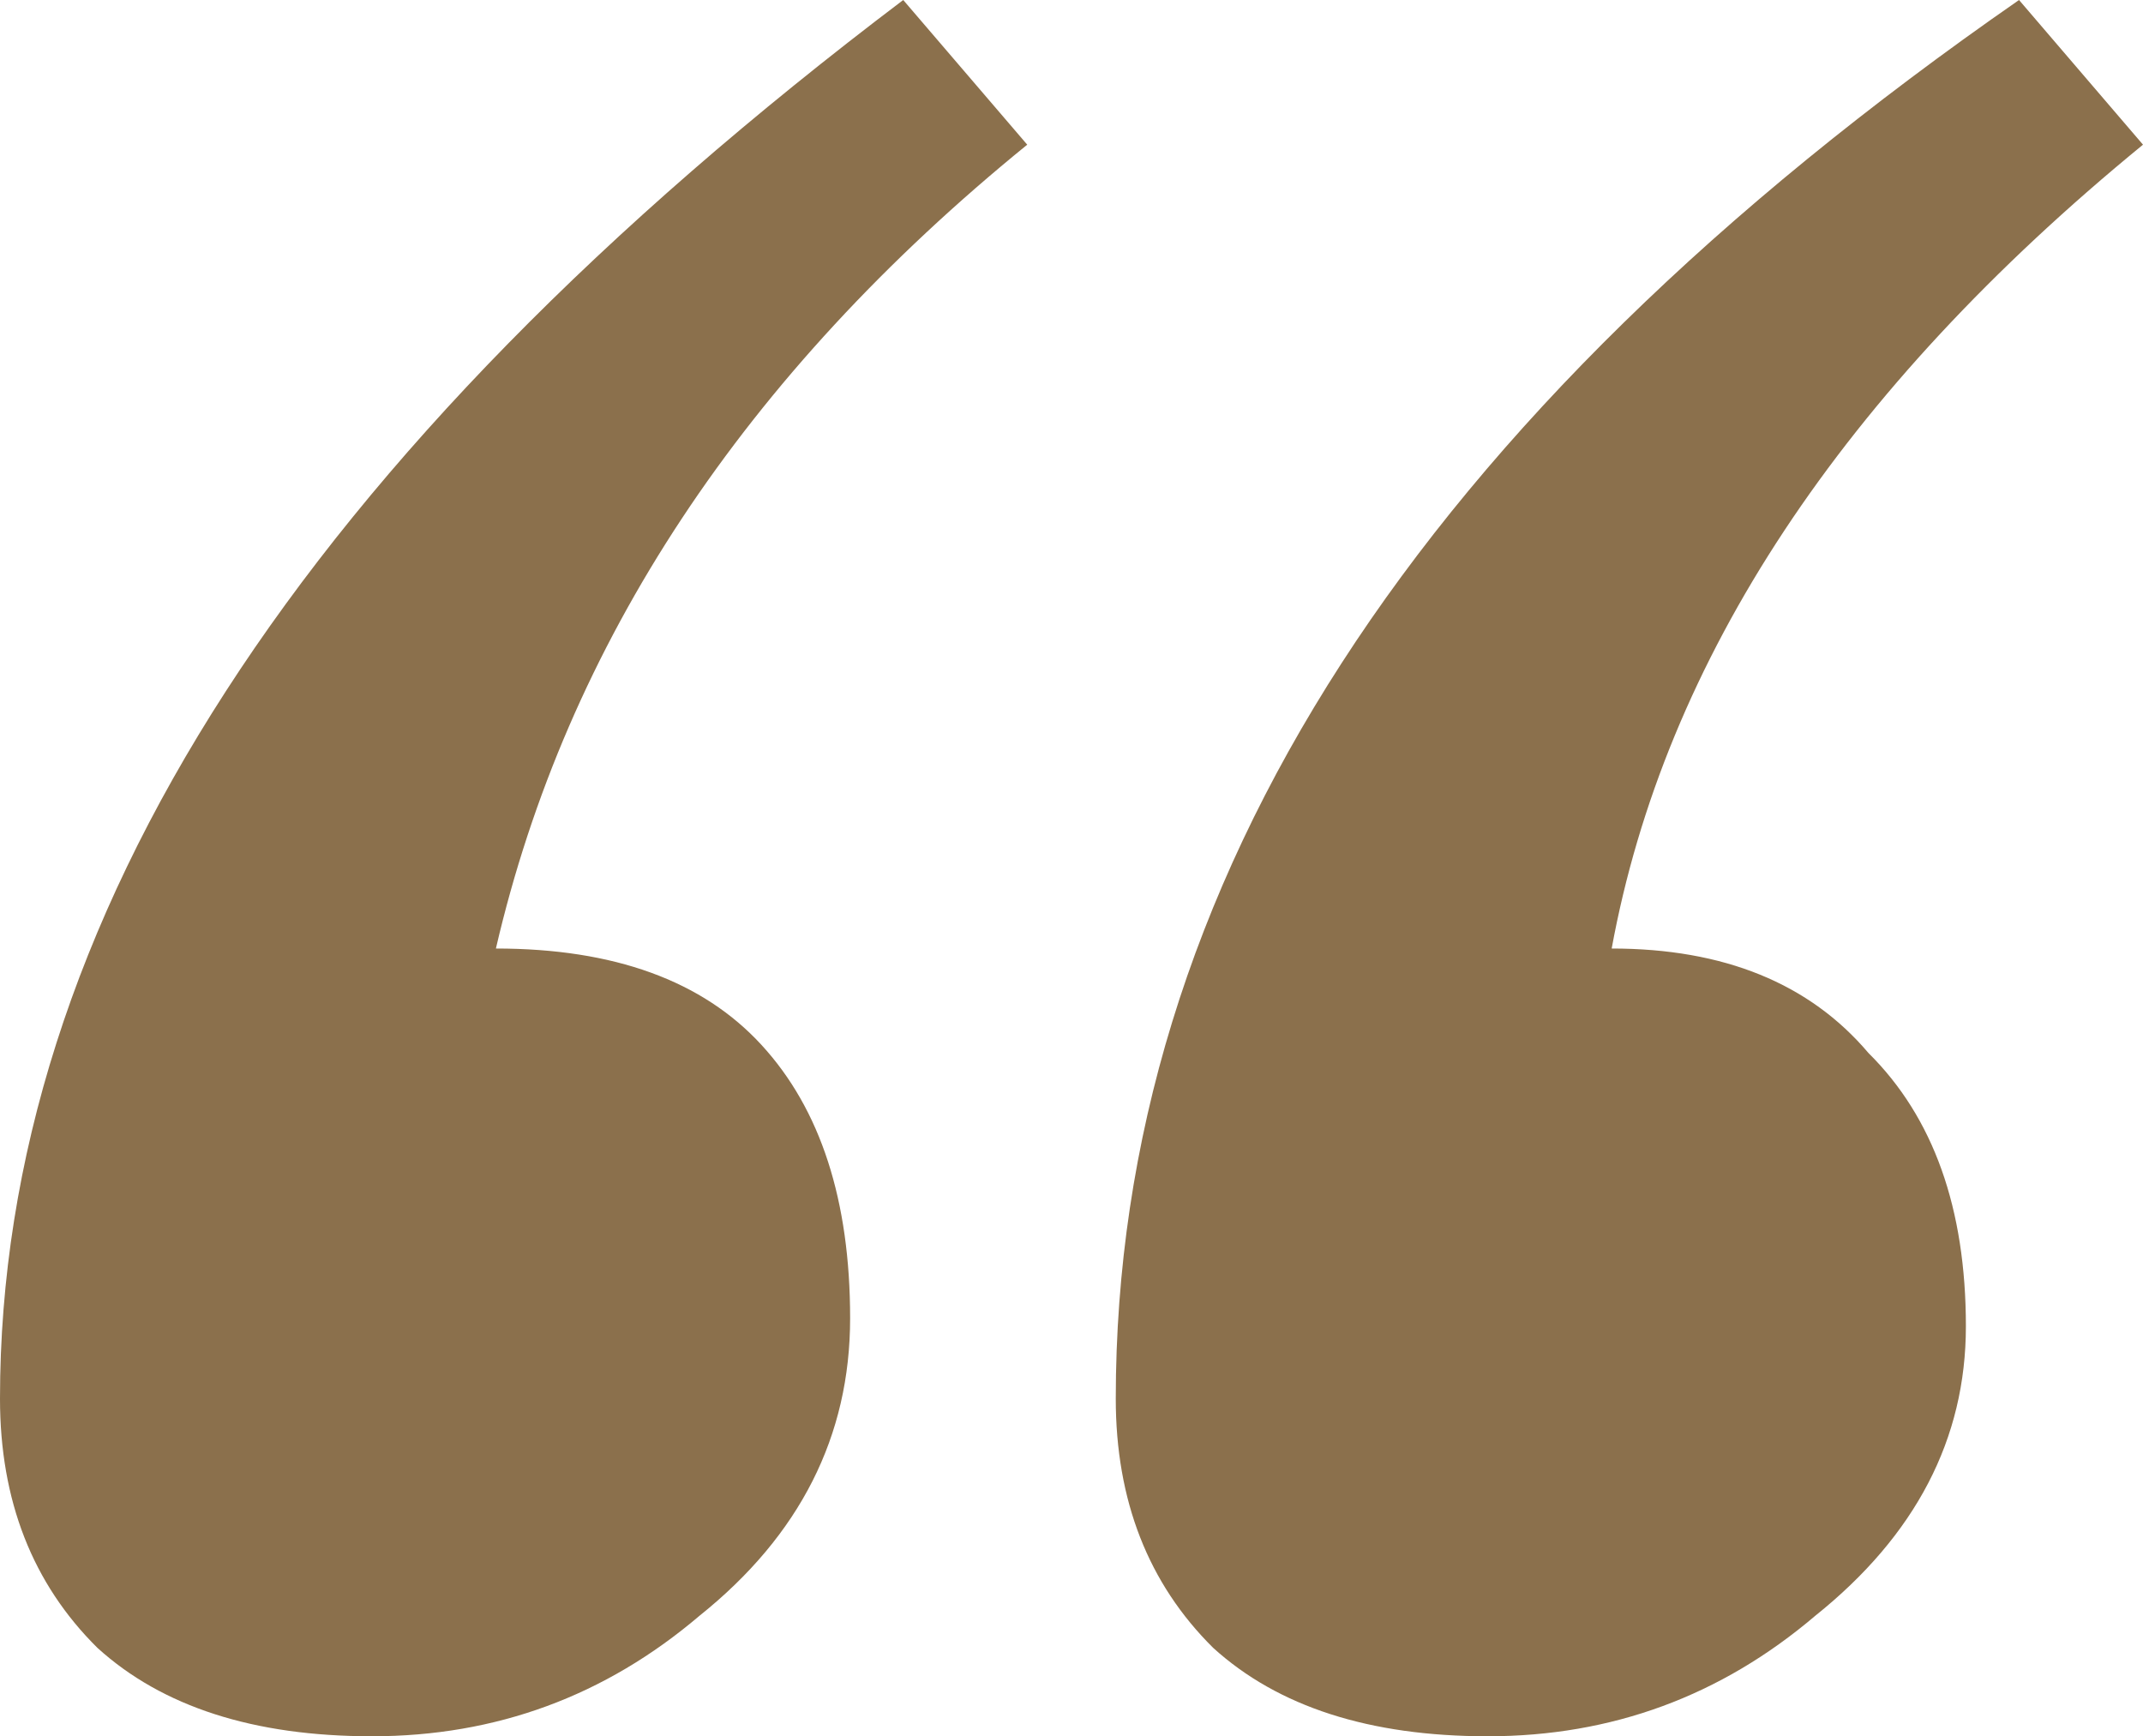 <svg xmlns="http://www.w3.org/2000/svg" width="79" height="64" viewBox="0 0 79 64" fill="none"><path d="M33.297 0L37.868 5.333C27.422 13.827 20.893 23.704 18.281 34.963C22.634 34.963 25.898 36.148 28.074 38.519C30.251 40.889 31.339 44.247 31.339 48.593C31.339 52.938 29.489 56.593 25.789 59.556C22.307 62.519 18.281 64 13.711 64C9.358 64 5.985 62.914 3.591 60.741C1.197 58.37 0 55.309 0 51.556C0 33.975 11.099 16.79 33.297 0ZM74.43 0L79 5.333C67.901 14.42 61.372 24.296 59.413 34.963C63.548 34.963 66.704 36.247 68.88 38.815C71.274 41.185 72.471 44.543 72.471 48.889C72.471 53.037 70.621 56.593 66.921 59.556C63.439 62.519 59.413 64 54.843 64C50.49 64 47.117 62.914 44.723 60.741C42.329 58.37 41.132 55.309 41.132 51.556C41.132 32.593 52.231 15.407 74.43 0Z" fill="#8B704C"></path></svg>